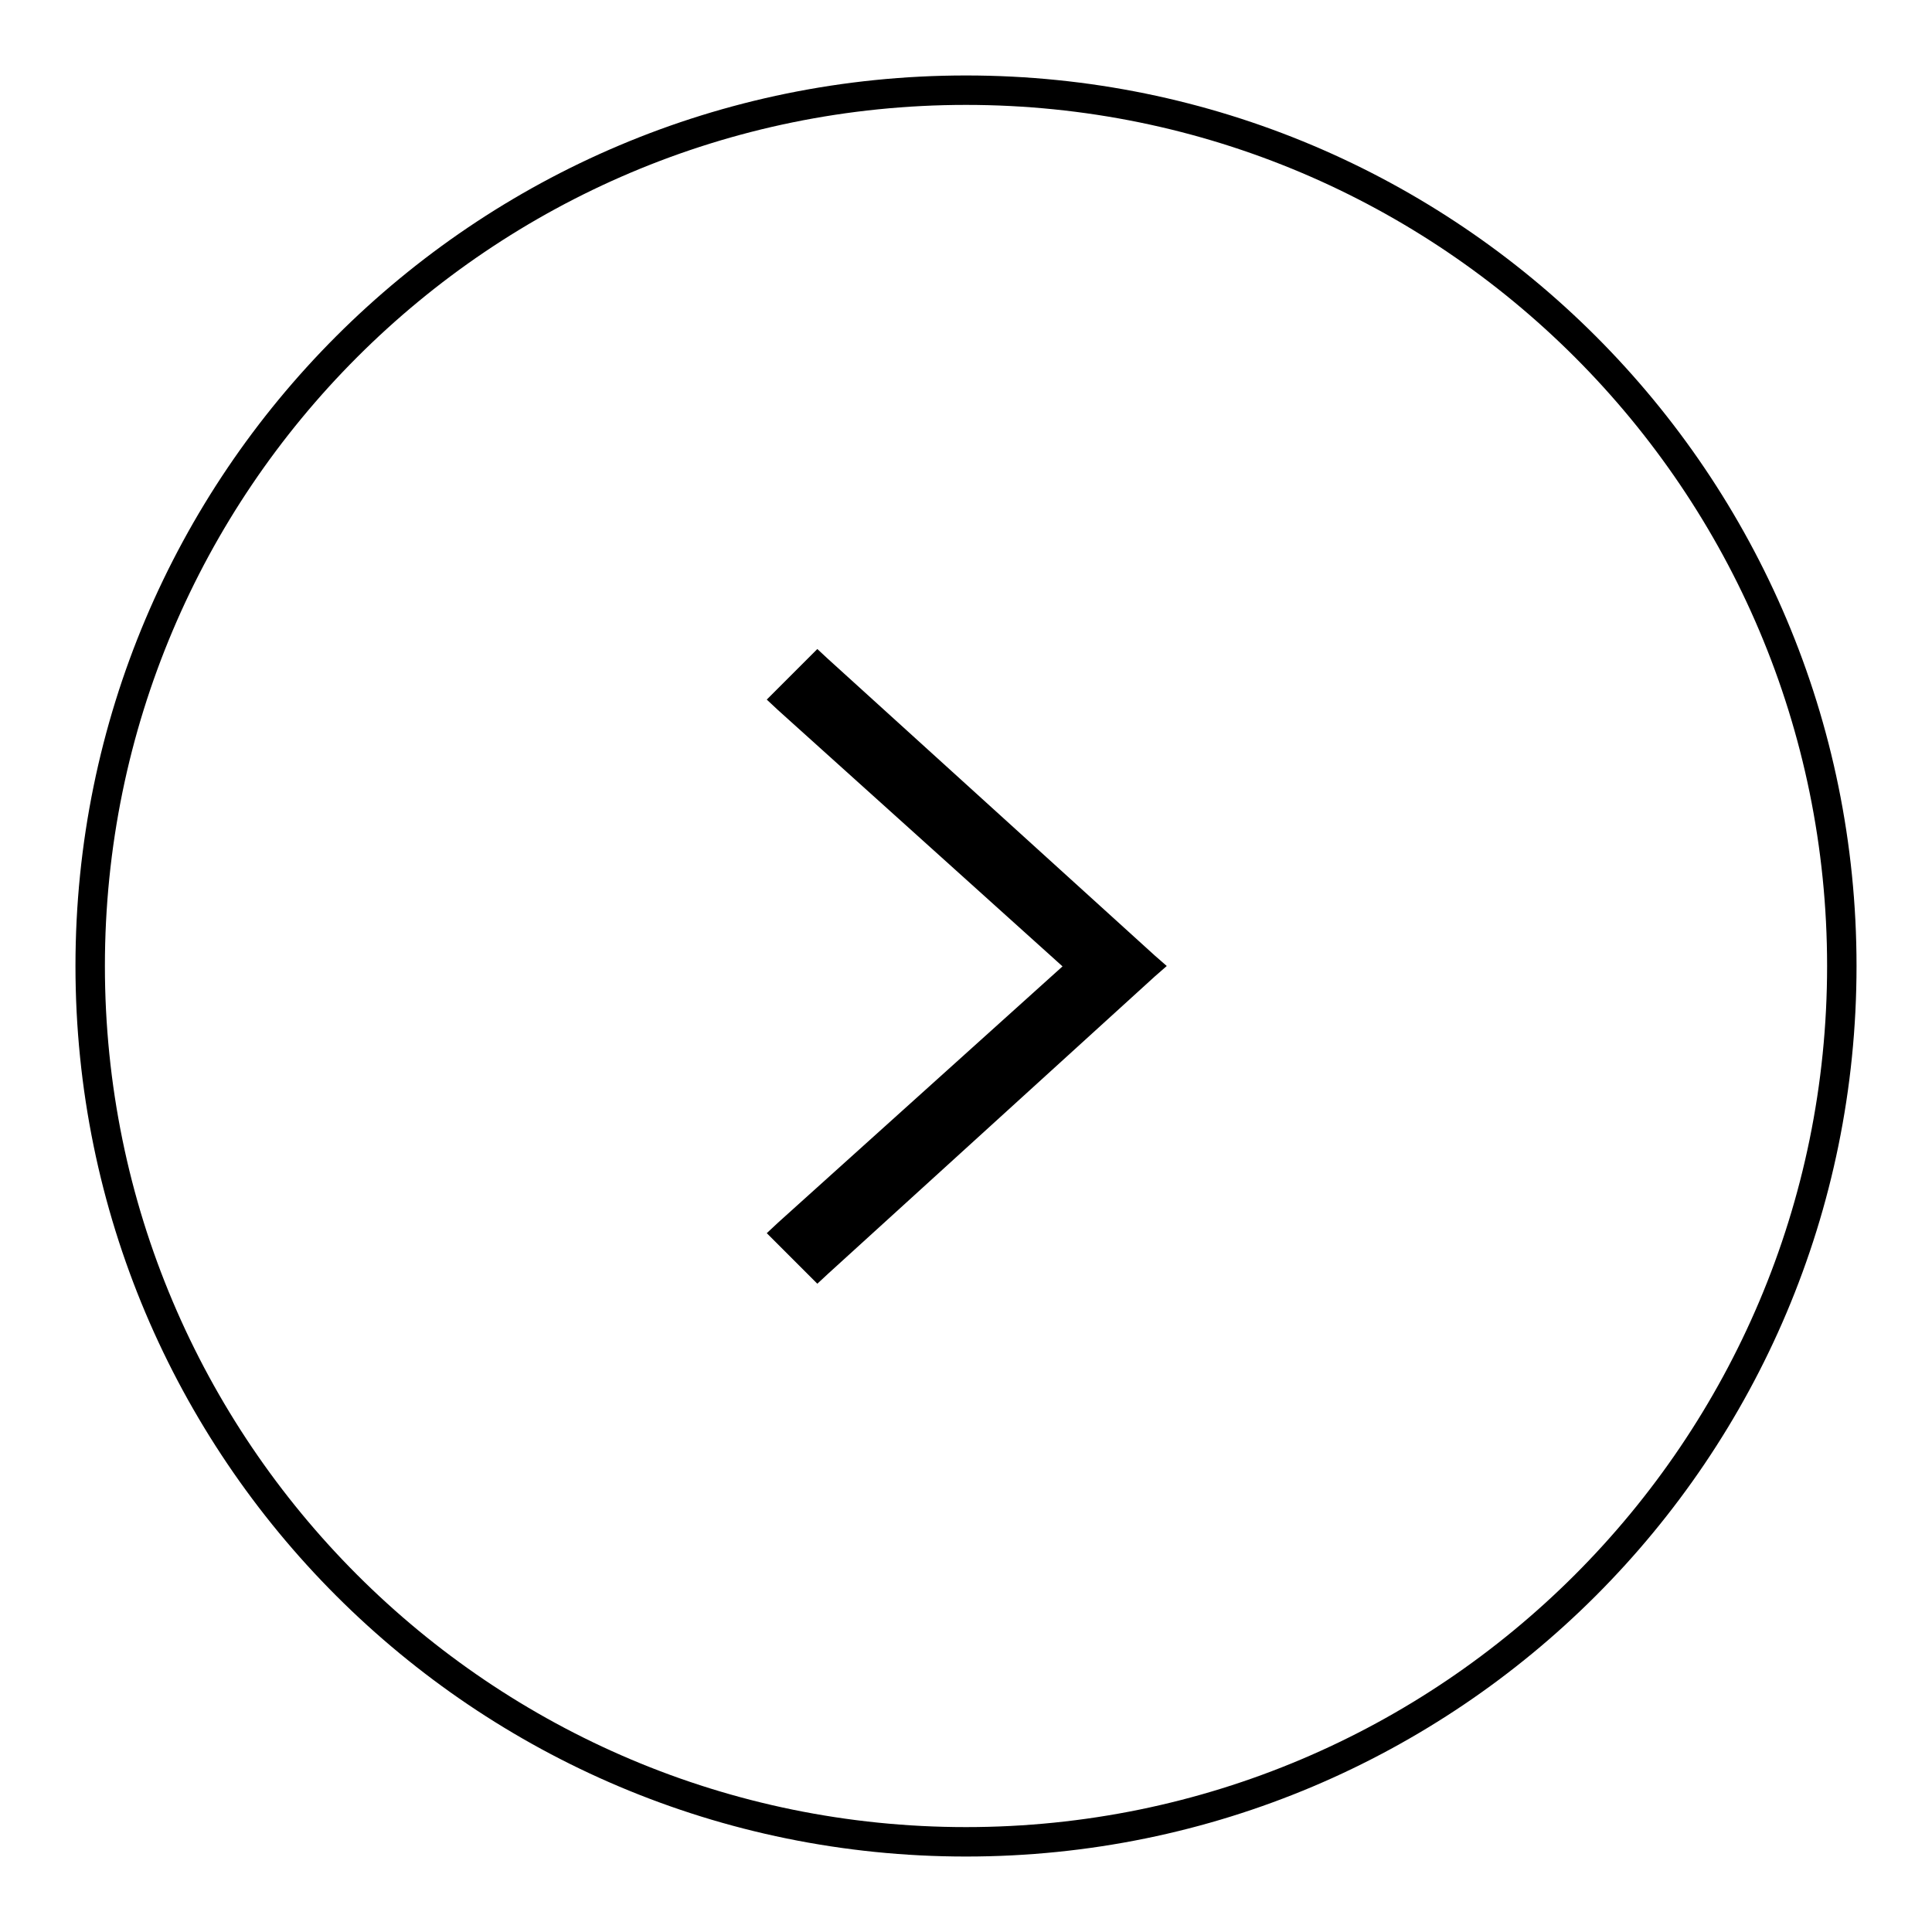 <?xml version="1.0" encoding="utf-8"?>
<!-- Svg Vector Icons : http://www.onlinewebfonts.com/icon -->
<!DOCTYPE svg PUBLIC "-//W3C//DTD SVG 1.1//EN" "http://www.w3.org/Graphics/SVG/1.1/DTD/svg11.dtd">
<svg version="1.1" xmlns="http://www.w3.org/2000/svg" xmlns:xlink="http://www.w3.org/1999/xlink" x="0px" y="0px" viewBox="0 0 256 256" enable-background="new 0 0 256 256" xml:space="preserve">
<g><g><path fill="#000000" d="M128,242.1L128,242.1c63,0,114.1-51.1,114.1-114.1C242.1,65,191,13.9,128,13.9C65,13.9,13.9,65,13.9,128C13.9,191,65,242.1,128,242.1L128,242.1z M128,246L128,246c-65.2,0-118-52.8-118-118C10,62.8,62.8,10,128,10c65.2,0,118,52.8,118,118C246,193.2,193.2,246,128,246L128,246z"/><path fill="#000000" d="M108.3,86l-1.3,1.3l-3.9,3.9l-1.5,1.5l1.5,1.4l39.3,35.4v-2.9L103.1,162l-1.5,1.4l1.5,1.5l3.9,3.9l1.3,1.3l1.4-1.3l43.3-39.4l1.6-1.4l-1.6-1.4l-43.3-39.3L108.3,86z"/></g></g>
</svg>